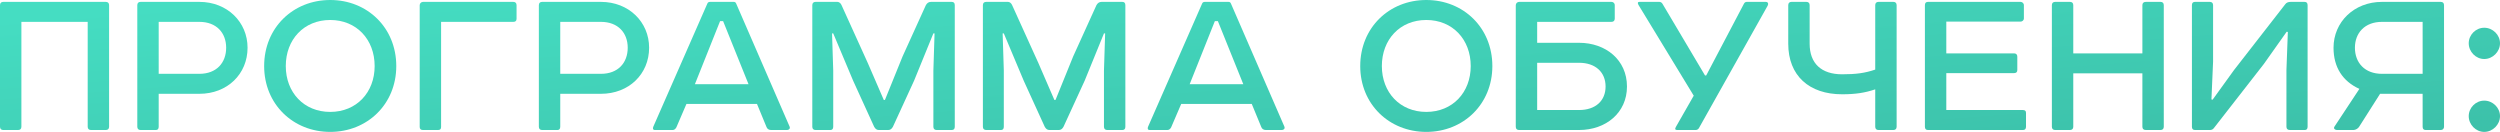 <?xml version="1.0" encoding="UTF-8"?> <svg xmlns="http://www.w3.org/2000/svg" viewBox="0 0 1020.828 53.855" fill="none"><path d="M1.344 0.768H43.2C44.064 0.768 44.544 1.248 44.544 2.112V51.744C44.544 52.608 44.064 53.088 43.2 53.088H37.152C36.288 53.088 35.808 52.608 35.808 51.744V8.928H8.736V51.744C8.736 52.608 8.256 53.088 7.392 53.088H1.344C0.48 53.088 0 52.608 0 51.744V2.112C0 1.248 0.48 0.768 1.344 0.768Z" fill="url(#paint0_linear_387_15468)"></path><path d="M64.799 30.144H81.407C88.415 30.144 92.35 25.632 92.35 19.488C92.35 13.44 88.415 8.928 81.407 8.928H64.799V30.144ZM57.407 0.768H81.407C92.831 0.768 101.086 9.024 101.086 19.488C101.086 30.24 92.831 38.304 81.407 38.304H64.799V51.744C64.799 52.608 64.414 53.088 63.647 53.088H57.407C56.542 53.088 56.063 52.608 56.063 51.744V2.112C56.063 1.248 56.542 0.768 57.407 0.768Z" fill="url(#paint1_linear_387_15468)"></path><path d="M134.837 8.16C124.085 8.16 116.693 16.128 116.693 26.976C116.693 37.728 124.085 45.696 134.837 45.696C145.589 45.696 152.981 37.728 152.981 26.976C152.981 16.128 145.589 8.16 134.837 8.16ZM107.861 26.976C107.861 11.328 119.669 0 134.837 0C150.005 0 161.813 11.328 161.813 26.976C161.813 42.528 150.005 53.856 134.837 53.856C119.669 53.856 107.861 42.528 107.861 26.976Z" fill="url(#paint2_linear_387_15468)"></path><path d="M178.863 53.088H172.719C171.855 53.088 171.375 52.704 171.375 51.84V2.112C171.375 1.344 172.047 0.768 172.719 0.768H209.583C210.447 0.768 210.927 1.248 210.927 2.112V7.68C210.927 8.544 210.447 8.928 209.583 8.928H180.111V51.84C180.111 52.704 179.727 53.088 178.863 53.088Z" fill="url(#paint3_linear_387_15468)"></path><path d="M228.767 30.144H245.375C252.383 30.144 256.319 25.632 256.319 19.488C256.319 13.44 252.383 8.928 245.375 8.928H228.767V30.144ZM221.375 0.768H245.375C256.799 0.768 265.055 9.024 265.055 19.488C265.055 30.24 256.799 38.304 245.375 38.304H228.767V51.744C228.767 52.608 228.383 53.088 227.615 53.088H221.375C220.511 53.088 220.031 52.608 220.031 51.744V2.112C220.031 1.248 220.511 0.768 221.375 0.768Z" fill="url(#paint4_linear_387_15468)"></path><path d="M289.994 0.768H299.592C300.072 0.768 300.362 0.96 300.552 1.344L322.441 51.744C322.728 52.512 322.153 53.088 321.386 53.088H314.857C313.897 53.088 313.225 52.608 312.937 51.744L309.098 42.432H280.298L276.169 52.032C275.784 52.704 275.304 53.088 274.634 53.088H267.432C266.568 53.088 266.473 52.416 266.76 51.744L288.841 1.44C289.034 0.96 289.416 0.768 289.994 0.768ZM294.025 8.64L283.752 34.368H305.641L295.273 8.64H294.025Z" fill="url(#paint5_linear_387_15468)"></path><path d="M380.168 0.768H388.615C389.479 0.768 389.864 1.248 389.864 2.112V51.744C389.864 52.608 389.479 53.088 388.615 53.088H382.471C381.608 53.088 381.128 52.608 381.128 51.744V28.8L381.608 13.632H381.128L373.255 32.928L364.616 51.744C364.136 52.608 363.559 53.088 362.696 53.088H358.855C357.992 53.088 357.415 52.608 356.935 51.744L348.391 33.024L340.233 13.632H339.75L340.233 28.8V51.744C340.233 52.608 339.848 53.088 339.08 53.088H333.031C332.167 53.088 331.687 52.608 331.687 51.744V2.112C331.687 1.248 332.167 0.768 333.031 0.768H341.96C342.632 0.768 343.305 1.344 343.592 2.016L354.343 25.728L360.872 40.8H361.352L368.55 23.04L378.056 2.112C378.536 1.248 379.209 0.768 380.168 0.768Z" fill="url(#paint6_linear_387_15468)"></path><path d="M449.824 0.768H458.273C459.135 0.768 459.52 1.248 459.52 2.112V51.744C459.52 52.608 459.135 53.088 458.273 53.088H452.129C451.264 53.088 450.784 52.608 450.784 51.744V28.8L451.264 13.632H450.784L442.913 32.928L434.272 51.744C433.792 52.608 433.215 53.088 432.352 53.088H428.513C427.648 53.088 427.071 52.608 426.591 51.744L418.047 33.024L409.888 13.632H409.409L409.888 28.8V51.744C409.888 52.608 409.504 53.088 408.736 53.088H402.687C401.825 53.088 401.345 52.608 401.345 51.744V2.112C401.345 1.248 401.825 0.768 402.687 0.768H411.616C412.288 0.768 412.96 1.344 413.248 2.016L423.999 25.728L430.528 40.8H431.007L438.209 23.04L447.712 2.112C448.192 1.248 448.864 0.768 449.824 0.768Z" fill="url(#paint7_linear_387_15468)"></path><path d="M492.025 0.768H501.623C502.103 0.768 502.393 0.96 502.583 1.344L524.472 51.744C524.759 52.512 524.184 53.088 523.417 53.088H516.888C515.928 53.088 515.256 52.608 514.968 51.744L511.129 42.432H482.329L478.199 52.032C477.817 52.704 477.337 53.088 476.665 53.088H469.463C468.601 53.088 468.504 52.416 468.791 51.744L490.872 1.44C491.065 0.96 491.447 0.768 492.025 0.768ZM496.056 8.64L485.783 34.368H507.672L497.304 8.64H496.056Z" fill="url(#paint8_linear_387_15468)"></path><path d="M582.399 8.16C571.649 8.16 564.255 16.128 564.255 26.976C564.255 37.728 571.649 45.696 582.399 45.696C593.153 45.696 600.544 37.728 600.544 26.976C600.544 16.128 593.153 8.16 582.399 8.16ZM555.424 26.976C555.424 11.328 567.232 0 582.399 0C597.567 0 609.375 11.328 609.375 26.976C609.375 42.528 597.567 53.856 582.399 53.856C567.232 53.856 555.424 42.528 555.424 26.976Z" fill="url(#paint9_linear_387_15468)"></path><path d="M620.281 0.768H658.009C658.682 0.768 659.354 1.248 659.354 2.112V7.584C659.354 8.448 658.874 8.928 658.009 8.928H627.674V17.472H644.761C655.705 17.472 664.346 24.48 664.346 35.328C664.346 46.08 655.705 53.088 644.761 53.088H620.281C619.418 53.088 618.938 52.608 618.938 51.744V2.112C618.938 1.344 619.611 0.768 620.281 0.768ZM627.674 25.632V44.928H644.761C651.578 44.928 655.61 41.088 655.61 35.328C655.61 29.568 651.578 25.632 644.761 25.632H627.674Z" fill="url(#paint10_linear_387_15468)"></path><path d="M669.427 0.768H677.588C678.068 0.768 678.548 1.056 678.836 1.536L696.213 30.816H696.693L712.148 1.44C712.435 0.96 712.82 0.768 713.3 0.768H720.981C722.133 0.768 722.133 1.728 721.748 2.4L693.716 52.32C693.428 52.8 692.948 53.088 692.373 53.088H684.885C684.02 53.088 683.827 52.704 684.307 51.84L691.604 39.072L669.045 2.016C668.565 1.152 668.757 0.768 669.427 0.768Z" fill="url(#paint11_linear_387_15468)"></path><path d="M731.539 0.768H737.588C738.453 0.768 738.933 1.248 738.933 2.112V17.856C738.933 25.92 743.732 30.336 752.181 30.336C757.845 30.336 761.492 29.856 765.716 28.416V2.112C765.716 1.248 766.196 0.768 767.061 0.768H773.107C773.972 0.768 774.452 1.248 774.452 2.112V51.744C774.452 52.608 773.972 53.088 773.107 53.088H767.061C766.196 53.088 765.716 52.608 765.716 51.744V36.48C761.492 37.92 757.557 38.496 752.181 38.496C738.741 38.496 730.197 30.912 730.197 17.856V2.112C730.197 1.248 730.677 0.768 731.539 0.768Z" fill="url(#paint12_linear_387_15468)"></path><path d="M787.247 0.768H825.071C825.743 0.768 826.416 1.344 826.416 2.112V7.584C826.416 8.256 825.743 8.832 825.071 8.832H794.736V21.792H822.384C823.249 21.792 823.729 22.272 823.729 23.136V28.608C823.729 29.472 823.249 29.856 822.384 29.856H794.736V44.928H826.031C826.896 44.928 827.281 45.312 827.281 46.08V51.744C827.281 52.608 826.896 53.088 826.031 53.088H787.247C786.385 53.088 786 52.608 786 51.744V2.112C786 1.248 786.385 0.768 787.247 0.768Z" fill="url(#paint13_linear_387_15468)"></path><path d="M839.189 0.768H845.235C846.1 0.768 846.58 1.248 846.58 2.112V21.792H874.803V2.112C874.803 1.248 875.283 0.768 876.245 0.768H882.196C883.059 0.768 883.539 1.248 883.539 2.112V51.744C883.539 52.608 883.059 53.088 882.196 53.088H876.245C875.283 53.088 874.803 52.608 874.803 51.744V29.952H846.58V51.744C846.58 52.608 846.1 53.088 845.235 53.088H839.189C838.324 53.088 837.844 52.608 837.844 51.744V2.112C837.844 1.248 838.324 0.768 839.189 0.768Z" fill="url(#paint14_linear_387_15468)"></path><path d="M896.279 0.768H902.328C903.19 0.768 903.67 1.248 903.67 2.112V25.152L903 40.608L903.48 40.704L912.216 28.608L933.143 1.728C933.623 1.056 934.39 0.768 935.35 0.768H941.014C941.879 0.768 942.264 1.248 942.264 2.112V51.744C942.264 52.608 941.879 53.088 941.112 53.088H935.063C934.103 53.088 933.623 52.608 933.623 51.744V28.608L934.2 13.056L933.72 12.96L924.407 26.112L904.055 52.224C903.67 52.8 903.095 53.088 902.423 53.088H896.279C895.414 53.088 895.032 52.608 895.032 51.744V2.112C895.032 1.248 895.414 0.768 896.279 0.768Z" fill="url(#paint15_linear_387_15468)"></path><path d="M953.332 51.552L963.413 36.288C956.596 33.216 952.852 27.456 952.852 19.488C952.852 9.024 961.206 0.768 972.629 0.768H996.63C997.492 0.768 997.972 1.248 997.972 2.112V51.744C997.972 52.416 997.59 53.088 996.532 53.088H990.486C989.621 53.088 989.236 52.608 989.236 51.744V38.304H971.861L963.315 51.744C962.933 52.416 961.876 53.088 961.013 53.088H954.389C953.332 53.088 952.66 52.416 953.332 51.552ZM989.236 8.928H972.629C965.62 8.928 961.588 13.44 961.588 19.488C961.588 25.632 965.62 30.144 972.629 30.144H989.236V8.928Z" fill="url(#paint16_linear_387_15468)"></path><path d="M1008.06 47.424C1008.06 43.968 1010.94 41.088 1014.397 41.088C1017.851 41.088 1020.828 43.968 1020.828 47.424C1020.828 50.88 1017.851 53.856 1014.397 53.856C1010.94 53.856 1008.06 50.88 1008.06 47.424ZM1008.06 17.664C1008.06 14.208 1010.94 11.328 1014.397 11.328C1017.851 11.328 1020.828 14.208 1020.828 17.664C1020.828 21.12 1017.851 24.096 1014.397 24.096C1010.94 24.096 1008.06 21.12 1008.06 17.664Z" fill="url(#paint17_linear_387_15468)"></path><defs><linearGradient id="paint0_linear_387_15468" x1="104.184" y1="2.70203e-06" x2="138.49" y2="441.477" gradientUnits="userSpaceOnUse"><stop stop-color="#45DDC2"></stop><stop offset="1" stop-color="#257769"></stop></linearGradient><linearGradient id="paint1_linear_387_15468" x1="104.184" y1="2.70203e-06" x2="138.49" y2="441.477" gradientUnits="userSpaceOnUse"><stop stop-color="#45DDC2"></stop><stop offset="1" stop-color="#257769"></stop></linearGradient><linearGradient id="paint2_linear_387_15468" x1="104.184" y1="2.70203e-06" x2="138.49" y2="441.477" gradientUnits="userSpaceOnUse"><stop stop-color="#45DDC2"></stop><stop offset="1" stop-color="#257769"></stop></linearGradient><linearGradient id="paint3_linear_387_15468" x1="104.184" y1="2.70203e-06" x2="138.49" y2="441.477" gradientUnits="userSpaceOnUse"><stop stop-color="#45DDC2"></stop><stop offset="1" stop-color="#257769"></stop></linearGradient><linearGradient id="paint4_linear_387_15468" x1="104.184" y1="2.70203e-06" x2="138.49" y2="441.477" gradientUnits="userSpaceOnUse"><stop stop-color="#45DDC2"></stop><stop offset="1" stop-color="#257769"></stop></linearGradient><linearGradient id="paint5_linear_387_15468" x1="104.184" y1="2.70203e-06" x2="138.49" y2="441.477" gradientUnits="userSpaceOnUse"><stop stop-color="#45DDC2"></stop><stop offset="1" stop-color="#257769"></stop></linearGradient><linearGradient id="paint6_linear_387_15468" x1="104.184" y1="2.70203e-06" x2="138.49" y2="441.477" gradientUnits="userSpaceOnUse"><stop stop-color="#45DDC2"></stop><stop offset="1" stop-color="#257769"></stop></linearGradient><linearGradient id="paint7_linear_387_15468" x1="104.184" y1="2.70203e-06" x2="138.49" y2="441.477" gradientUnits="userSpaceOnUse"><stop stop-color="#45DDC2"></stop><stop offset="1" stop-color="#257769"></stop></linearGradient><linearGradient id="paint8_linear_387_15468" x1="104.184" y1="2.70203e-06" x2="138.49" y2="441.477" gradientUnits="userSpaceOnUse"><stop stop-color="#45DDC2"></stop><stop offset="1" stop-color="#257769"></stop></linearGradient><linearGradient id="paint9_linear_387_15468" x1="104.184" y1="2.70203e-06" x2="138.49" y2="441.477" gradientUnits="userSpaceOnUse"><stop stop-color="#45DDC2"></stop><stop offset="1" stop-color="#257769"></stop></linearGradient><linearGradient id="paint10_linear_387_15468" x1="104.184" y1="2.70203e-06" x2="138.49" y2="441.477" gradientUnits="userSpaceOnUse"><stop stop-color="#45DDC2"></stop><stop offset="1" stop-color="#257769"></stop></linearGradient><linearGradient id="paint11_linear_387_15468" x1="104.184" y1="2.70203e-06" x2="138.49" y2="441.477" gradientUnits="userSpaceOnUse"><stop stop-color="#45DDC2"></stop><stop offset="1" stop-color="#257769"></stop></linearGradient><linearGradient id="paint12_linear_387_15468" x1="104.184" y1="2.70203e-06" x2="138.49" y2="441.477" gradientUnits="userSpaceOnUse"><stop stop-color="#45DDC2"></stop><stop offset="1" stop-color="#257769"></stop></linearGradient><linearGradient id="paint13_linear_387_15468" x1="104.184" y1="2.70203e-06" x2="138.49" y2="441.477" gradientUnits="userSpaceOnUse"><stop stop-color="#45DDC2"></stop><stop offset="1" stop-color="#257769"></stop></linearGradient><linearGradient id="paint14_linear_387_15468" x1="104.184" y1="2.70203e-06" x2="138.49" y2="441.477" gradientUnits="userSpaceOnUse"><stop stop-color="#45DDC2"></stop><stop offset="1" stop-color="#257769"></stop></linearGradient><linearGradient id="paint15_linear_387_15468" x1="104.184" y1="2.70203e-06" x2="138.49" y2="441.477" gradientUnits="userSpaceOnUse"><stop stop-color="#45DDC2"></stop><stop offset="1" stop-color="#257769"></stop></linearGradient><linearGradient id="paint16_linear_387_15468" x1="104.184" y1="2.70203e-06" x2="138.49" y2="441.477" gradientUnits="userSpaceOnUse"><stop stop-color="#45DDC2"></stop><stop offset="1" stop-color="#257769"></stop></linearGradient><linearGradient id="paint17_linear_387_15468" x1="104.184" y1="2.70203e-06" x2="138.49" y2="441.477" gradientUnits="userSpaceOnUse"><stop stop-color="#45DDC2"></stop><stop offset="1" stop-color="#257769"></stop></linearGradient></defs></svg> 